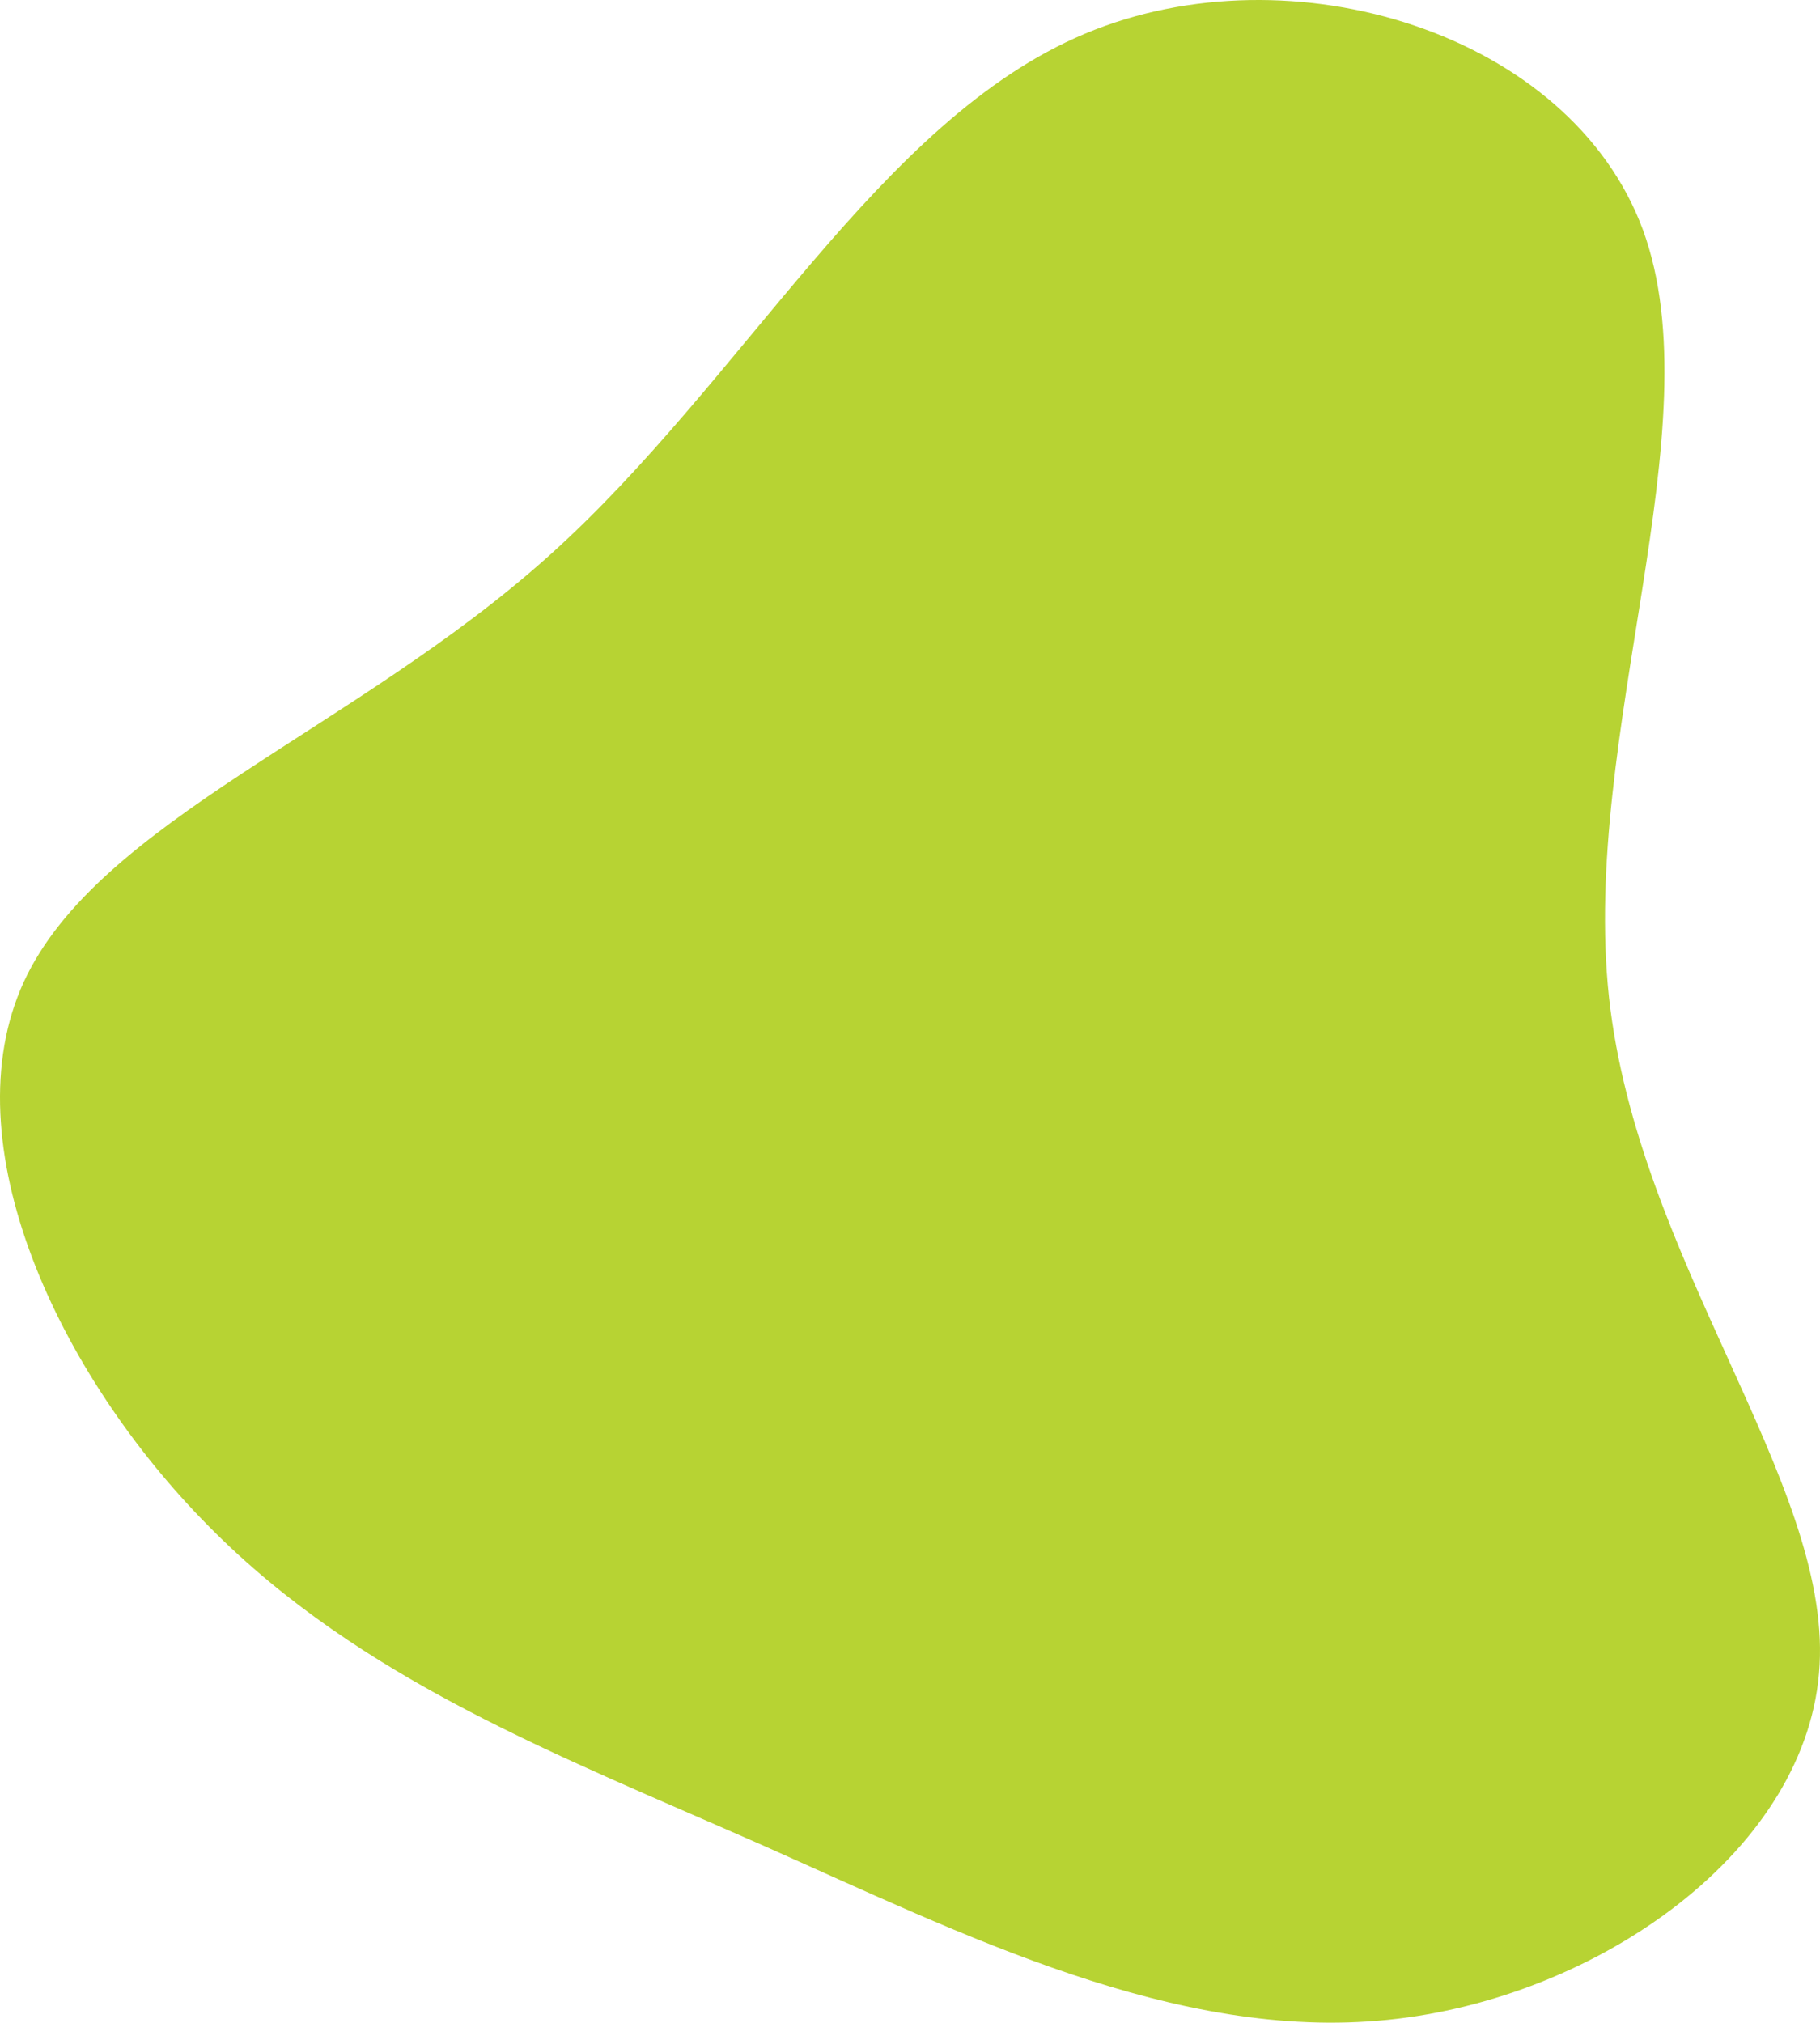 <?xml version="1.0" encoding="UTF-8"?>
<svg width="718px" height="798px" viewBox="0 0 718 798" version="1.1" xmlns="http://www.w3.org/2000/svg" xmlns:xlink="http://www.w3.org/1999/xlink">
    <!-- Generator: Sketch 62 (91390) - https://sketch.com -->
    <title>sobre-blob-1</title>
    <desc>Created with Sketch.</desc>
    <g id="Geoparque---Desktop" stroke="none" stroke-width="1" fill="none" fill-rule="evenodd">
        <g id="[D]-Sobre" transform="translate(-328, -215)" fill="#B7D333" fill-rule="nonzero">
            <g id="header" transform="translate(0, -0)">
                <g id="blob-shape-(3)" transform="translate(328, 215)">
                    <path d="M648.162,90.733 C676.58,168.371 623.546,289.622 634.768,393.501 C646.171,497.379 721.83,584.065 717.848,656.816 C714.047,729.567 630.605,788.564 547.344,796.889 C463.902,805.394 380.46,763.409 300.276,727.757 C219.911,692.287 142.623,662.969 82.711,602.524 C22.799,542.26 -19.737,450.869 9.405,387.348 C38.727,323.826 139.907,288.175 216.834,219.043 C293.76,149.911 346.612,47.481 428.063,13.277 C509.515,-20.927 619.564,13.096 648.162,90.733 Z" id="sobre-blob-1"></path>
                </g>
            </g>
        </g>
    </g>
</svg>
